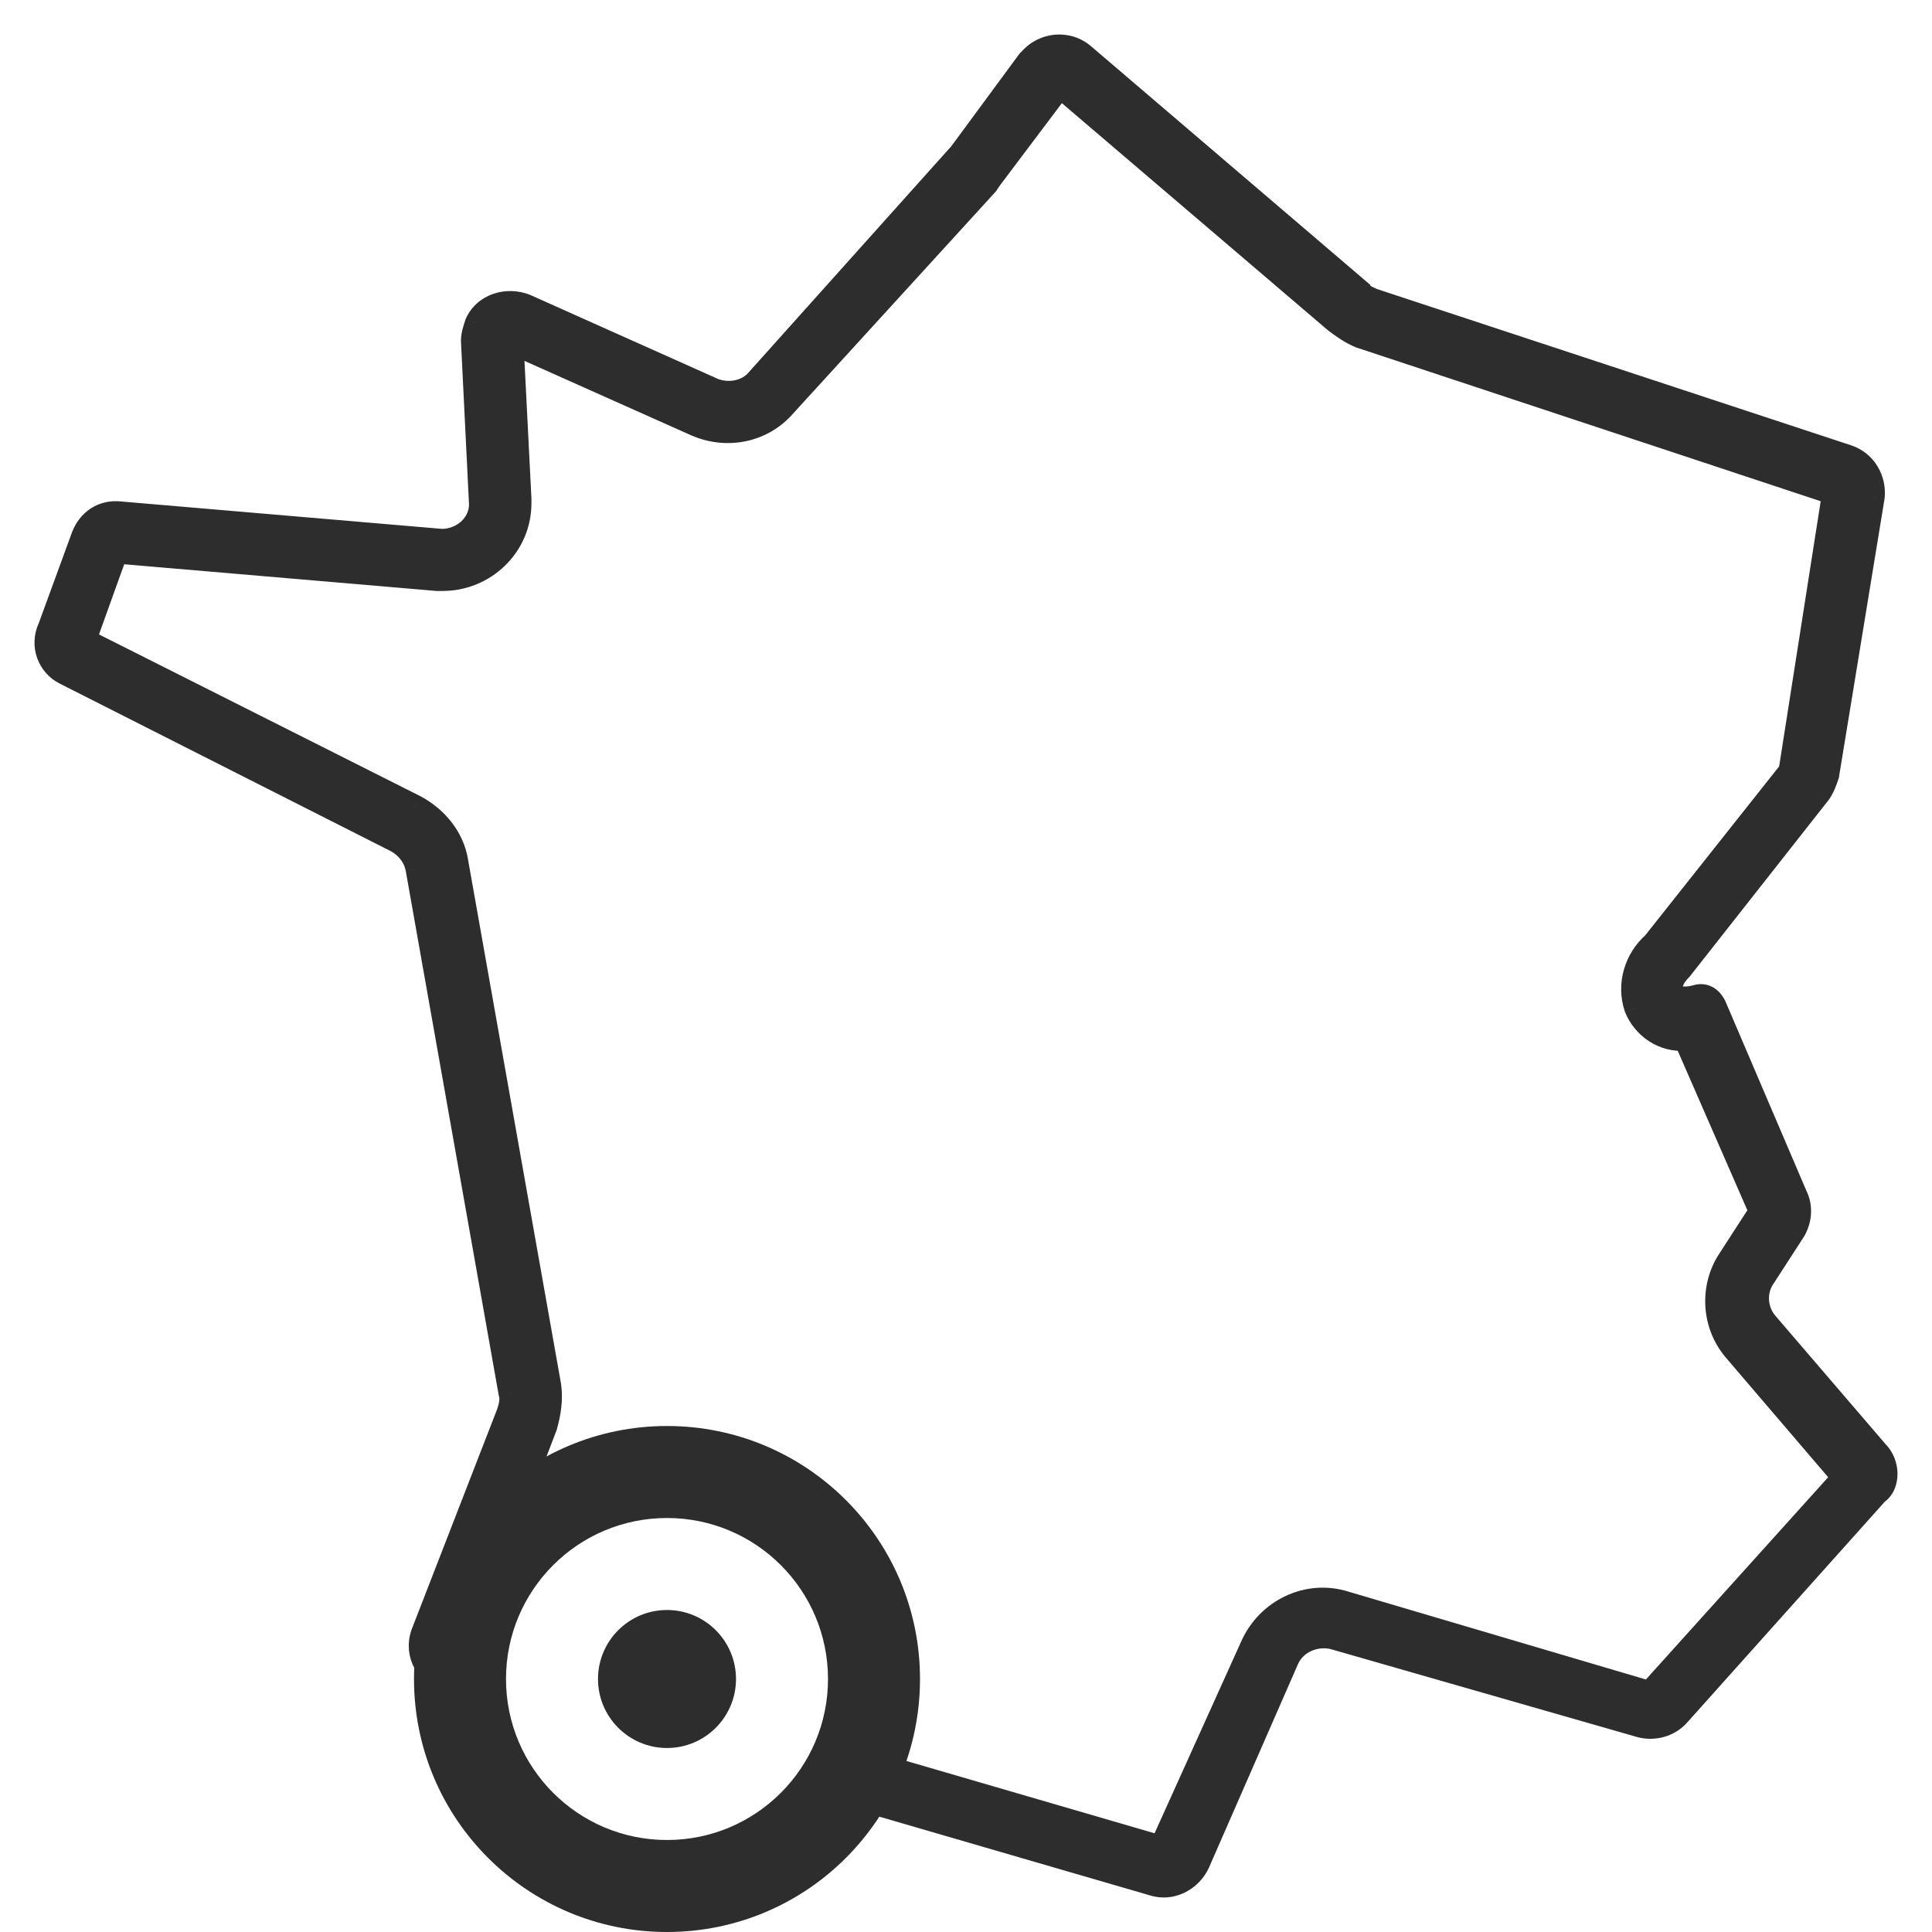 <svg width="42" height="42" viewBox="0 0 42 42" fill="none" xmlns="http://www.w3.org/2000/svg">
<path fill-rule="evenodd" clip-rule="evenodd" d="M38.398 28.757L40.806 31.564C41.065 31.819 41.065 32.287 40.806 32.457L36.506 37.263C36.291 37.518 35.947 37.603 35.646 37.518L28.979 35.604C28.592 35.519 28.162 35.689 27.99 36.072L26.055 40.495C25.883 40.878 25.453 41.09 25.066 40.963L18.254 38.982C18.409 38.748 18.543 38.498 18.653 38.236L25.238 40.155L27.216 35.775C27.56 35.009 28.42 34.584 29.237 34.839L35.861 36.795L40.075 32.117L37.71 29.353C37.237 28.8 37.194 27.992 37.581 27.396L38.269 26.333L36.635 22.591C36.162 22.633 35.732 22.336 35.559 21.91C35.388 21.4 35.559 20.847 35.947 20.507L38.914 16.764L39.86 10.725L29.581 7.323C29.366 7.238 29.194 7.11 29.022 6.983L23.044 1.88L21.539 3.878L21.453 4.006L17.066 8.812C16.593 9.364 15.819 9.535 15.131 9.237L11.131 7.451L11.303 10.853V10.938C11.303 11.874 10.529 12.597 9.626 12.597H9.497L2.53 12.001L1.842 13.915L9.024 17.53C9.497 17.785 9.841 18.21 9.927 18.721L11.948 30.118C11.991 30.416 11.948 30.714 11.862 31.011L10.661 34.151C10.377 34.614 10.174 35.133 10.073 35.687L10.056 35.732L10.065 35.734C10.022 35.983 10 36.239 10 36.5C10 36.527 10 36.554 10.001 36.581L9.712 36.498H9.669C9.239 36.37 9.024 35.902 9.196 35.477L11.045 30.714C11.088 30.586 11.131 30.416 11.088 30.288L9.067 18.891C9.024 18.636 8.852 18.423 8.637 18.295L1.412 14.638C1.067 14.468 0.895 14.043 1.067 13.66L1.799 11.661C1.928 11.321 2.229 11.108 2.616 11.151L9.583 11.746H9.669C10.142 11.704 10.486 11.321 10.443 10.896L10.271 7.408C10.271 7.281 10.314 7.153 10.357 7.025C10.529 6.643 11.002 6.473 11.432 6.643L15.518 8.471C15.862 8.599 16.249 8.514 16.464 8.259L20.808 3.411L20.851 3.368L22.356 1.327L22.399 1.284C22.7 0.944 23.216 0.901 23.56 1.199L29.581 6.345C29.616 6.414 29.707 6.455 29.786 6.49C29.805 6.499 29.823 6.507 29.84 6.515L40.161 9.917C40.548 10.045 40.764 10.428 40.721 10.81L39.731 16.849C39.688 16.977 39.645 17.105 39.559 17.232L36.549 21.06C36.162 21.442 36.291 21.825 36.893 21.655C37.065 21.613 37.194 21.698 37.28 21.868L39.043 25.993C39.172 26.248 39.129 26.546 39 26.759L38.312 27.822C38.14 28.119 38.183 28.502 38.398 28.757Z" fill="#2D2D2D"/>
<path d="M40.806 31.564L40.617 31.727L40.623 31.735L40.631 31.742L40.806 31.564ZM38.398 28.757L38.207 28.918L38.208 28.92L38.398 28.757ZM40.806 32.457L40.669 32.249L40.642 32.266L40.62 32.291L40.806 32.457ZM36.506 37.263L36.319 37.096L36.315 37.102L36.506 37.263ZM35.646 37.518L35.577 37.758L35.578 37.759L35.646 37.518ZM28.979 35.604L29.048 35.364L29.041 35.362L29.033 35.36L28.979 35.604ZM27.99 36.072L27.762 35.97L27.761 35.972L27.99 36.072ZM26.055 40.495L26.283 40.598L26.284 40.595L26.055 40.495ZM25.066 40.963L25.144 40.725L25.136 40.723L25.066 40.963ZM18.254 38.982L18.046 38.844L17.858 39.127L18.184 39.222L18.254 38.982ZM18.653 38.236L18.723 37.996L18.508 37.934L18.422 38.14L18.653 38.236ZM25.238 40.155L25.168 40.395L25.376 40.456L25.466 40.258L25.238 40.155ZM27.216 35.775L27.444 35.877L27.444 35.877L27.216 35.775ZM29.237 34.839L29.163 35.078L29.167 35.079L29.237 34.839ZM35.861 36.795L35.79 37.035L35.941 37.08L36.046 36.962L35.861 36.795ZM40.075 32.117L40.261 32.284L40.408 32.121L40.265 31.954L40.075 32.117ZM37.71 29.353L37.9 29.19L37.71 29.353ZM37.581 27.396L37.791 27.533L37.791 27.532L37.581 27.396ZM38.269 26.333L38.479 26.469L38.552 26.356L38.498 26.233L38.269 26.333ZM36.635 22.591L36.864 22.491L36.792 22.326L36.612 22.342L36.635 22.591ZM35.559 21.91L35.323 21.99L35.325 21.997L35.328 22.004L35.559 21.91ZM35.947 20.507L36.112 20.695L36.129 20.68L36.142 20.662L35.947 20.507ZM38.914 16.764L39.11 16.92L39.151 16.868L39.161 16.803L38.914 16.764ZM39.86 10.725L40.107 10.764L40.14 10.555L39.939 10.488L39.86 10.725ZM29.581 7.323L29.489 7.556L29.496 7.558L29.503 7.56L29.581 7.323ZM29.022 6.983L28.86 7.173L28.867 7.179L28.873 7.184L29.022 6.983ZM23.044 1.88L23.207 1.689L23.005 1.517L22.845 1.729L23.044 1.88ZM21.539 3.878L21.339 3.728L21.332 3.739L21.539 3.878ZM21.453 4.006L21.638 4.174L21.65 4.161L21.66 4.146L21.453 4.006ZM17.066 8.812L16.882 8.643L16.876 8.649L17.066 8.812ZM15.131 9.237L15.029 9.465L15.032 9.466L15.131 9.237ZM11.131 7.451L11.233 7.222L10.861 7.056L10.882 7.463L11.131 7.451ZM11.303 10.853H11.554L11.553 10.84L11.303 10.853ZM9.497 12.597L9.476 12.846L9.486 12.847H9.497V12.597ZM2.53 12.001L2.551 11.752L2.36 11.736L2.294 11.917L2.53 12.001ZM1.842 13.915L1.606 13.83L1.531 14.039L1.729 14.138L1.842 13.915ZM9.024 17.53L9.143 17.31L9.136 17.307L9.024 17.53ZM9.927 18.721L9.681 18.762L9.681 18.764L9.927 18.721ZM11.948 30.118L12.196 30.082L12.195 30.075L11.948 30.118ZM11.862 31.011L12.096 31.101L12.1 31.091L12.103 31.081L11.862 31.011ZM10.661 34.151L10.874 34.282L10.886 34.262L10.895 34.24L10.661 34.151ZM10.073 35.687L10.307 35.776L10.315 35.755L10.319 35.732L10.073 35.687ZM10.056 35.732L9.823 35.643L9.726 35.896L9.986 35.972L10.056 35.732ZM10.065 35.734L10.311 35.777L10.349 35.557L10.135 35.495L10.065 35.734ZM10.001 36.581L9.931 36.822L10.257 36.916L10.251 36.577L10.001 36.581ZM9.712 36.498L9.782 36.257L9.748 36.248H9.712V36.498ZM9.669 36.498L9.598 36.737L9.633 36.748H9.669V36.498ZM9.196 35.477L9.428 35.571L9.429 35.567L9.196 35.477ZM11.045 30.714L11.278 30.804L11.282 30.794L11.045 30.714ZM11.088 30.288L10.842 30.332L10.845 30.35L10.851 30.368L11.088 30.288ZM9.067 18.891L8.82 18.932L8.821 18.934L9.067 18.891ZM8.637 18.295L8.764 18.08L8.757 18.076L8.75 18.072L8.637 18.295ZM1.412 14.638L1.524 14.415L1.522 14.414L1.412 14.638ZM1.067 13.66L1.296 13.762L1.299 13.754L1.302 13.746L1.067 13.66ZM1.799 11.661L1.565 11.572L1.564 11.575L1.799 11.661ZM2.616 11.151L2.588 11.399L2.594 11.4L2.616 11.151ZM9.583 11.746L9.562 11.995L9.572 11.996H9.583V11.746ZM9.669 11.746V11.996H9.68L9.691 11.995L9.669 11.746ZM10.443 10.896L10.193 10.908L10.194 10.921L10.443 10.896ZM10.271 7.408H10.021L10.021 7.421L10.271 7.408ZM10.357 7.025L10.129 6.923L10.124 6.934L10.12 6.946L10.357 7.025ZM11.432 6.643L11.534 6.414L11.524 6.41L11.432 6.643ZM15.518 8.471L15.416 8.7L15.423 8.703L15.431 8.706L15.518 8.471ZM16.464 8.259L16.278 8.092L16.273 8.098L16.464 8.259ZM20.808 3.411L20.632 3.233L20.627 3.238L20.622 3.244L20.808 3.411ZM20.851 3.368L21.027 3.546L21.041 3.532L21.052 3.516L20.851 3.368ZM22.356 1.327L22.18 1.149L22.167 1.163L22.155 1.178L22.356 1.327ZM22.399 1.284L22.575 1.462L22.581 1.456L22.587 1.45L22.399 1.284ZM23.56 1.199L23.397 1.388L23.398 1.389L23.56 1.199ZM29.581 6.345L29.805 6.232L29.782 6.187L29.744 6.155L29.581 6.345ZM29.786 6.49L29.889 6.262V6.262L29.786 6.49ZM29.84 6.515L29.729 6.739L29.744 6.747L29.761 6.753L29.84 6.515ZM40.161 9.917L40.083 10.155L40.161 9.917ZM40.721 10.81L40.968 10.851L40.969 10.838L40.721 10.81ZM39.731 16.849L39.968 16.929L39.975 16.91L39.978 16.89L39.731 16.849ZM39.559 17.232L39.756 17.387L39.761 17.38L39.767 17.372L39.559 17.232ZM36.549 21.06L36.724 21.238L36.736 21.227L36.745 21.214L36.549 21.06ZM36.893 21.655L36.833 21.412L36.825 21.415L36.893 21.655ZM37.28 21.868L37.51 21.77L37.507 21.762L37.503 21.755L37.28 21.868ZM39.043 25.993L38.813 26.091L38.816 26.099L38.82 26.106L39.043 25.993ZM39 26.759L39.21 26.894L39.214 26.888L39 26.759ZM38.312 27.822L38.102 27.686L38.096 27.697L38.312 27.822ZM40.996 31.401L38.588 28.595L38.208 28.92L40.617 31.727L40.996 31.401ZM40.944 32.666C41.164 32.521 41.25 32.268 41.25 32.043C41.25 31.814 41.164 31.567 40.982 31.386L40.631 31.742C40.707 31.817 40.75 31.931 40.75 32.043C40.75 32.158 40.707 32.224 40.669 32.249L40.944 32.666ZM36.692 37.43L40.993 32.624L40.62 32.291L36.319 37.096L36.692 37.43ZM35.578 37.759C35.965 37.868 36.413 37.761 36.697 37.424L36.315 37.102C36.168 37.275 35.929 37.338 35.714 37.278L35.578 37.759ZM28.91 35.845L35.577 37.758L35.715 37.278L29.048 35.364L28.91 35.845ZM28.218 36.175C28.334 35.916 28.636 35.785 28.926 35.849L29.033 35.36C28.549 35.254 27.99 35.462 27.762 35.97L28.218 36.175ZM26.284 40.595L28.219 36.172L27.761 35.972L25.826 40.395L26.284 40.595ZM24.987 41.2C25.509 41.372 26.064 41.084 26.283 40.598L25.827 40.393C25.701 40.672 25.396 40.809 25.144 40.725L24.987 41.2ZM18.184 39.222L24.996 41.203L25.136 40.723L18.324 38.742L18.184 39.222ZM18.422 38.14C18.319 38.387 18.192 38.623 18.046 38.844L18.463 39.12C18.626 38.873 18.767 38.61 18.883 38.333L18.422 38.14ZM25.308 39.915L18.723 37.996L18.583 38.477L25.168 40.395L25.308 39.915ZM26.988 35.672L25.01 40.052L25.466 40.258L27.444 35.877L26.988 35.672ZM29.312 34.6C28.366 34.305 27.381 34.799 26.988 35.672L27.444 35.877C27.74 35.219 28.474 34.862 29.163 35.078L29.312 34.6ZM35.931 36.555L29.308 34.599L29.167 35.079L35.79 37.035L35.931 36.555ZM39.89 31.95L35.675 36.628L36.046 36.962L40.261 32.284L39.89 31.95ZM37.52 29.515L39.885 32.28L40.265 31.954L37.9 29.19L37.52 29.515ZM37.371 27.26C36.925 27.947 36.974 28.877 37.52 29.515L37.9 29.19C37.5 28.723 37.463 28.036 37.791 27.533L37.371 27.26ZM38.059 26.197L37.371 27.261L37.791 27.532L38.479 26.469L38.059 26.197ZM36.406 22.691L38.04 26.433L38.498 26.233L36.864 22.491L36.406 22.691ZM35.328 22.004C35.537 22.52 36.063 22.893 36.657 22.84L36.612 22.342C36.26 22.373 35.926 22.151 35.791 21.817L35.328 22.004ZM35.782 20.319C35.324 20.722 35.116 21.378 35.323 21.99L35.796 21.83C35.659 21.422 35.795 20.973 36.112 20.695L35.782 20.319ZM38.718 16.609L35.751 20.352L36.142 20.662L39.11 16.92L38.718 16.609ZM39.613 10.687L38.667 16.726L39.161 16.803L40.107 10.764L39.613 10.687ZM29.503 7.56L39.782 10.963L39.939 10.488L29.66 7.086L29.503 7.56ZM28.873 7.184C29.042 7.309 29.239 7.457 29.489 7.556L29.674 7.091C29.494 7.019 29.346 6.912 29.171 6.782L28.873 7.184ZM22.882 2.07L28.86 7.173L29.185 6.793L23.207 1.689L22.882 2.07ZM21.739 4.029L23.244 2.03L22.845 1.729L21.339 3.728L21.739 4.029ZM21.66 4.146L21.746 4.018L21.332 3.739L21.246 3.866L21.66 4.146ZM17.251 8.98L21.638 4.174L21.268 3.837L16.882 8.643L17.251 8.98ZM15.032 9.466C15.816 9.806 16.709 9.614 17.256 8.974L16.876 8.649C16.477 9.115 15.822 9.263 15.23 9.007L15.032 9.466ZM11.029 7.679L15.029 9.465L15.233 9.009L11.233 7.222L11.029 7.679ZM11.553 10.84L11.381 7.438L10.882 7.463L11.054 10.866L11.553 10.84ZM11.553 10.938V10.853H11.053V10.938H11.553ZM9.626 12.847C10.66 12.847 11.553 12.018 11.553 10.938H11.053C11.053 11.729 10.398 12.347 9.626 12.347V12.847ZM9.497 12.847H9.626V12.347H9.497V12.847ZM2.508 12.25L9.476 12.846L9.518 12.348L2.551 11.752L2.508 12.25ZM2.077 14L2.765 12.086L2.294 11.917L1.606 13.83L2.077 14ZM9.136 17.307L1.954 13.692L1.729 14.138L8.911 17.753L9.136 17.307ZM10.174 18.679C10.073 18.08 9.671 17.595 9.143 17.31L8.905 17.75C9.323 17.975 9.609 18.34 9.681 18.762L10.174 18.679ZM12.195 30.075L10.173 18.677L9.681 18.764L11.702 30.162L12.195 30.075ZM12.103 31.081C12.194 30.763 12.246 30.427 12.196 30.082L11.701 30.154C11.737 30.404 11.702 30.664 11.622 30.942L12.103 31.081ZM10.895 34.24L12.096 31.101L11.629 30.922L10.428 34.062L10.895 34.24ZM10.319 35.732C10.415 35.209 10.606 34.719 10.874 34.282L10.448 34.02C10.148 34.509 9.934 35.057 9.827 35.642L10.319 35.732ZM10.29 35.821L10.307 35.776L9.84 35.598L9.823 35.643L10.29 35.821ZM10.135 35.495L10.126 35.492L9.986 35.972L9.995 35.974L10.135 35.495ZM10.25 36.5C10.25 36.253 10.271 36.012 10.311 35.777L9.818 35.692C9.773 35.955 9.75 36.225 9.75 36.5H10.25ZM10.251 36.577C10.25 36.551 10.25 36.526 10.25 36.5H9.75C9.75 36.529 9.75 36.557 9.751 36.586L10.251 36.577ZM9.642 36.737L9.931 36.822L10.07 36.341L9.782 36.257L9.642 36.737ZM9.669 36.748H9.712V36.248H9.669V36.748ZM8.964 35.383C8.74 35.938 9.019 36.565 9.598 36.737L9.74 36.258C9.459 36.174 9.308 35.866 9.428 35.571L8.964 35.383ZM10.812 30.623L8.963 35.386L9.429 35.567L11.278 30.804L10.812 30.623ZM10.851 30.368C10.855 30.379 10.86 30.41 10.852 30.465C10.844 30.518 10.828 30.576 10.808 30.634L11.282 30.794C11.306 30.723 11.333 30.633 11.346 30.537C11.36 30.444 11.364 30.325 11.325 30.209L10.851 30.368ZM8.821 18.934L10.842 30.332L11.334 30.245L9.313 18.847L8.821 18.934ZM8.509 18.51C8.674 18.608 8.792 18.763 8.82 18.932L9.313 18.849C9.256 18.508 9.03 18.238 8.764 18.08L8.509 18.51ZM1.299 14.861L8.524 18.518L8.75 18.072L1.524 14.415L1.299 14.861ZM0.839 13.557C0.611 14.066 0.839 14.634 1.301 14.862L1.522 14.414C1.296 14.302 1.18 14.019 1.296 13.762L0.839 13.557ZM1.564 11.575L0.833 13.574L1.302 13.746L2.033 11.747L1.564 11.575ZM2.643 10.902C2.133 10.846 1.731 11.135 1.565 11.572L2.032 11.75C2.125 11.506 2.325 11.37 2.588 11.399L2.643 10.902ZM9.604 11.497L2.637 10.902L2.594 11.4L9.562 11.995L9.604 11.497ZM9.669 11.496H9.583V11.996H9.669V11.496ZM10.194 10.921C10.221 11.186 10.004 11.465 9.647 11.497L9.691 11.995C10.281 11.942 10.751 11.455 10.692 10.87L10.194 10.921ZM10.021 7.421L10.193 10.908L10.693 10.883L10.521 7.396L10.021 7.421ZM10.12 6.946C10.08 7.065 10.021 7.232 10.021 7.408H10.521C10.521 7.329 10.548 7.241 10.594 7.105L10.12 6.946ZM11.524 6.41C10.989 6.198 10.364 6.401 10.129 6.923L10.585 7.128C10.694 6.885 11.016 6.747 11.34 6.875L11.524 6.41ZM15.62 8.243L11.534 6.415L11.33 6.871L15.416 8.7L15.62 8.243ZM16.273 8.098C16.136 8.261 15.865 8.333 15.605 8.237L15.431 8.706C15.859 8.865 16.363 8.767 16.655 8.42L16.273 8.098ZM20.622 3.244L16.278 8.092L16.65 8.426L20.994 3.577L20.622 3.244ZM20.675 3.19L20.632 3.233L20.984 3.588L21.027 3.546L20.675 3.19ZM22.155 1.178L20.65 3.22L21.052 3.516L22.557 1.475L22.155 1.178ZM22.223 1.106L22.18 1.149L22.532 1.504L22.575 1.462L22.223 1.106ZM23.724 1.01C23.273 0.62 22.601 0.679 22.212 1.118L22.587 1.45C22.8 1.209 23.16 1.183 23.397 1.388L23.724 1.01ZM29.744 6.155L23.723 1.009L23.398 1.389L29.419 6.535L29.744 6.155ZM29.889 6.262C29.868 6.253 29.852 6.246 29.836 6.238C29.82 6.23 29.809 6.224 29.8 6.219C29.792 6.213 29.789 6.211 29.79 6.211C29.791 6.212 29.798 6.219 29.805 6.232L29.358 6.458C29.405 6.551 29.481 6.608 29.534 6.641C29.588 6.676 29.647 6.702 29.683 6.718L29.889 6.262ZM29.95 6.291C29.929 6.28 29.907 6.27 29.889 6.262L29.683 6.718C29.703 6.727 29.717 6.733 29.729 6.739L29.95 6.291ZM40.24 9.68L29.918 6.278L29.761 6.753L40.083 10.155L40.24 9.68ZM40.969 10.838C41.024 10.349 40.749 9.848 40.24 9.68L40.083 10.155C40.348 10.242 40.503 10.507 40.472 10.783L40.969 10.838ZM39.978 16.89L40.967 10.851L40.474 10.77L39.485 16.809L39.978 16.89ZM39.767 17.372C39.874 17.213 39.926 17.055 39.968 16.929L39.494 16.77C39.451 16.899 39.417 16.997 39.352 17.092L39.767 17.372ZM36.745 21.214L39.756 17.387L39.363 17.078L36.352 20.905L36.745 21.214ZM36.825 21.415C36.697 21.451 36.618 21.45 36.579 21.442C36.545 21.436 36.562 21.43 36.575 21.456C36.585 21.476 36.571 21.473 36.588 21.427C36.605 21.382 36.646 21.315 36.724 21.238L36.373 20.882C36.258 20.996 36.17 21.12 36.121 21.25C36.072 21.378 36.056 21.531 36.125 21.674C36.197 21.822 36.335 21.904 36.482 21.933C36.625 21.961 36.788 21.945 36.961 21.896L36.825 21.415ZM37.503 21.755C37.446 21.642 37.363 21.534 37.243 21.465C37.118 21.393 36.975 21.377 36.833 21.412L36.953 21.898C36.97 21.894 36.979 21.894 36.983 21.895C36.987 21.895 36.99 21.896 36.994 21.898C37.003 21.904 37.028 21.923 37.057 21.981L37.503 21.755ZM39.273 25.895L37.51 21.77L37.05 21.966L38.813 26.091L39.273 25.895ZM39.214 26.888C39.379 26.616 39.441 26.226 39.266 25.88L38.82 26.106C38.903 26.27 38.879 26.476 38.786 26.629L39.214 26.888ZM38.522 27.957L39.21 26.894L38.79 26.623L38.102 27.686L38.522 27.957ZM38.589 28.596C38.44 28.419 38.411 28.15 38.529 27.947L38.096 27.697C37.869 28.089 37.926 28.586 38.207 28.918L38.589 28.596Z" fill="#2D2D2D"/>
    <path xmlns="http://www.w3.org/2000/svg" transform='translate(9 31)' fill-rule="evenodd" clip-rule="evenodd" d="M11 5.5C11 8.538 8.538 11 5.5 11C2.462 11 0 8.538 0 5.5C0 2.462 2.462 0 5.5 0C8.538 0 11 2.462 11 5.5ZM9 5.5C9 7.433 7.433 9 5.5 9C3.567 9 2 7.433 2 5.5C2 3.567 3.567 2 5.5 2C7.433 2 9 3.567 9 5.5ZM5.5 7C6.328 7 7 6.328 7 5.5C7 4.672 6.328 4 5.5 4C4.672 4 4 4.672 4 5.5C4 6.328 4.672 7 5.5 7Z" fill="#2D2D2D"/>
</svg>
